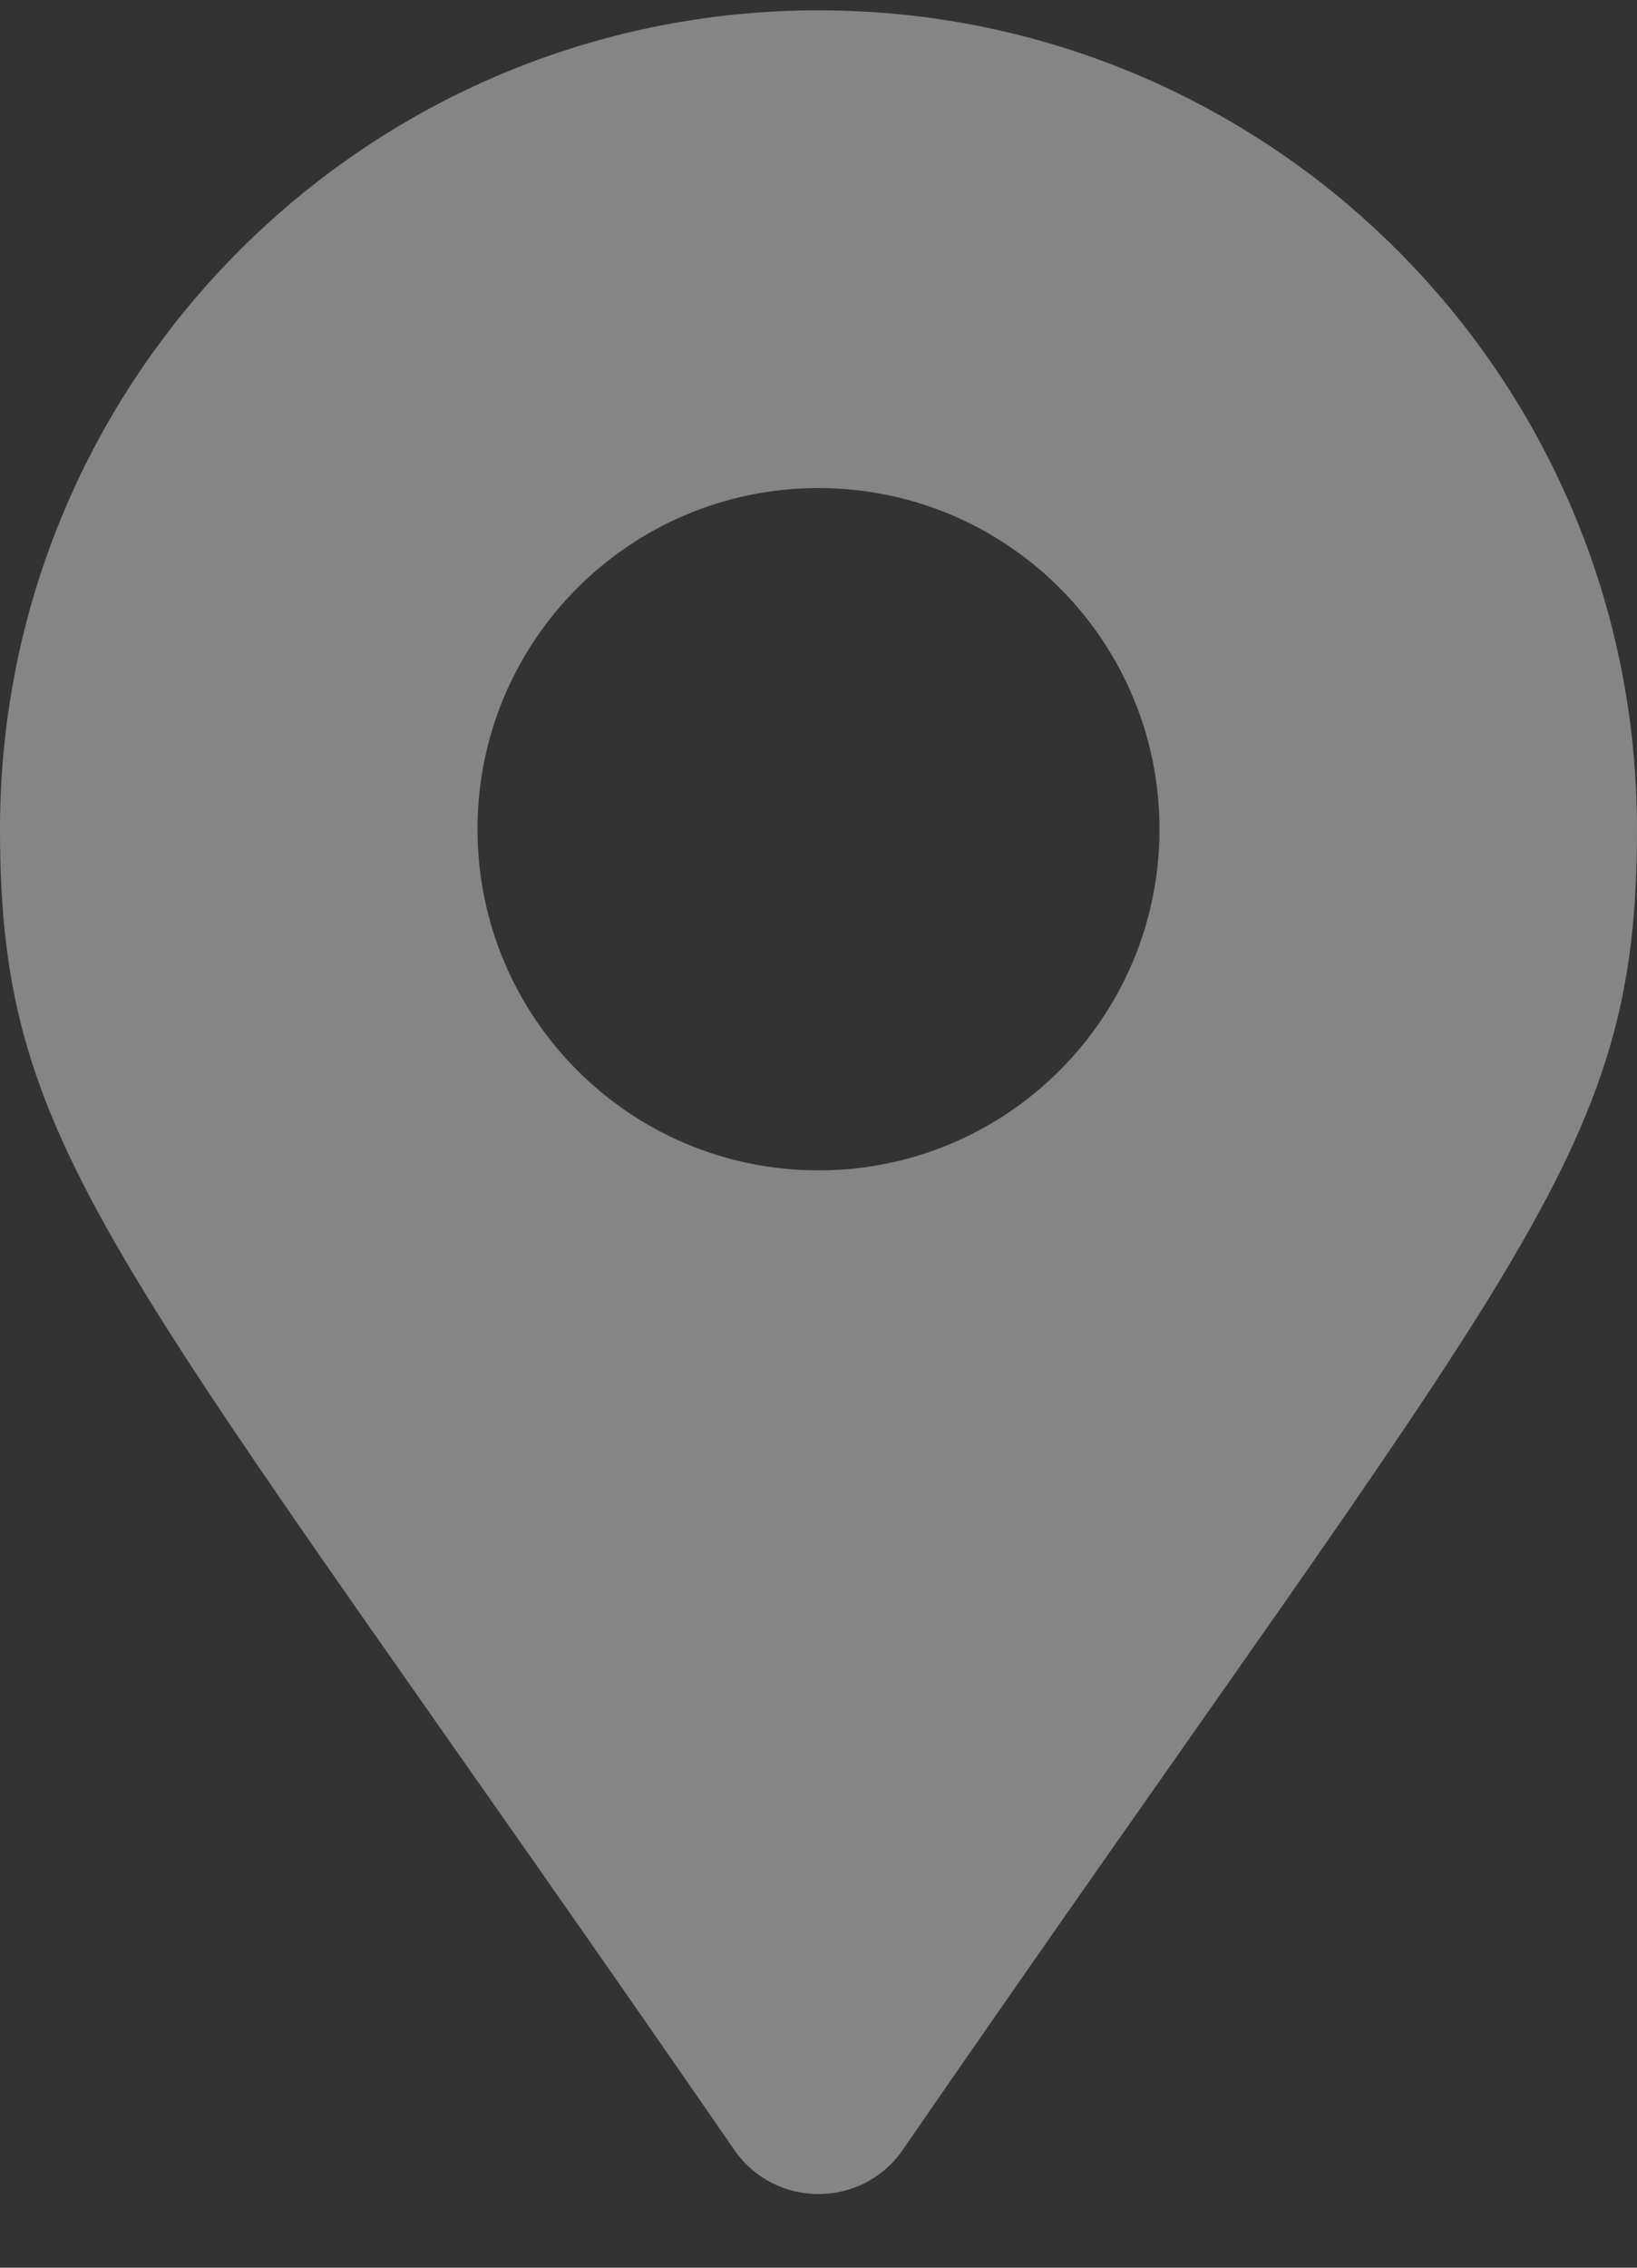 <svg width="13" height="18" viewBox="0 0 13 18" fill="none" xmlns="http://www.w3.org/2000/svg">
<rect x="0" y="0" width="13" height="18" fill="#333333" stroke="none"/>
<g opacity="0.4" clip-path="url(#clip0)">
<path d="M5.832 17.066C0.913 9.935 0 9.203 0 6.582C0 2.992 2.91 0.082 6.5 0.082C10.09 0.082 13 2.992 13 6.582C13 9.203 12.087 9.935 7.168 17.066C6.845 17.532 6.155 17.532 5.832 17.066ZM6.5 9.29C7.996 9.29 9.208 8.078 9.208 6.582C9.208 5.086 7.996 3.874 6.5 3.874C5.004 3.874 3.792 5.086 3.792 6.582C3.792 8.078 5.004 9.29 6.5 9.29Z" fill="white"/>
</g>
<defs>
<clipPath id="clip0">
<rect width="13" height="17.333" fill="white" transform="translate(0 0.082)"/>
</clipPath>
</defs>
</svg>
